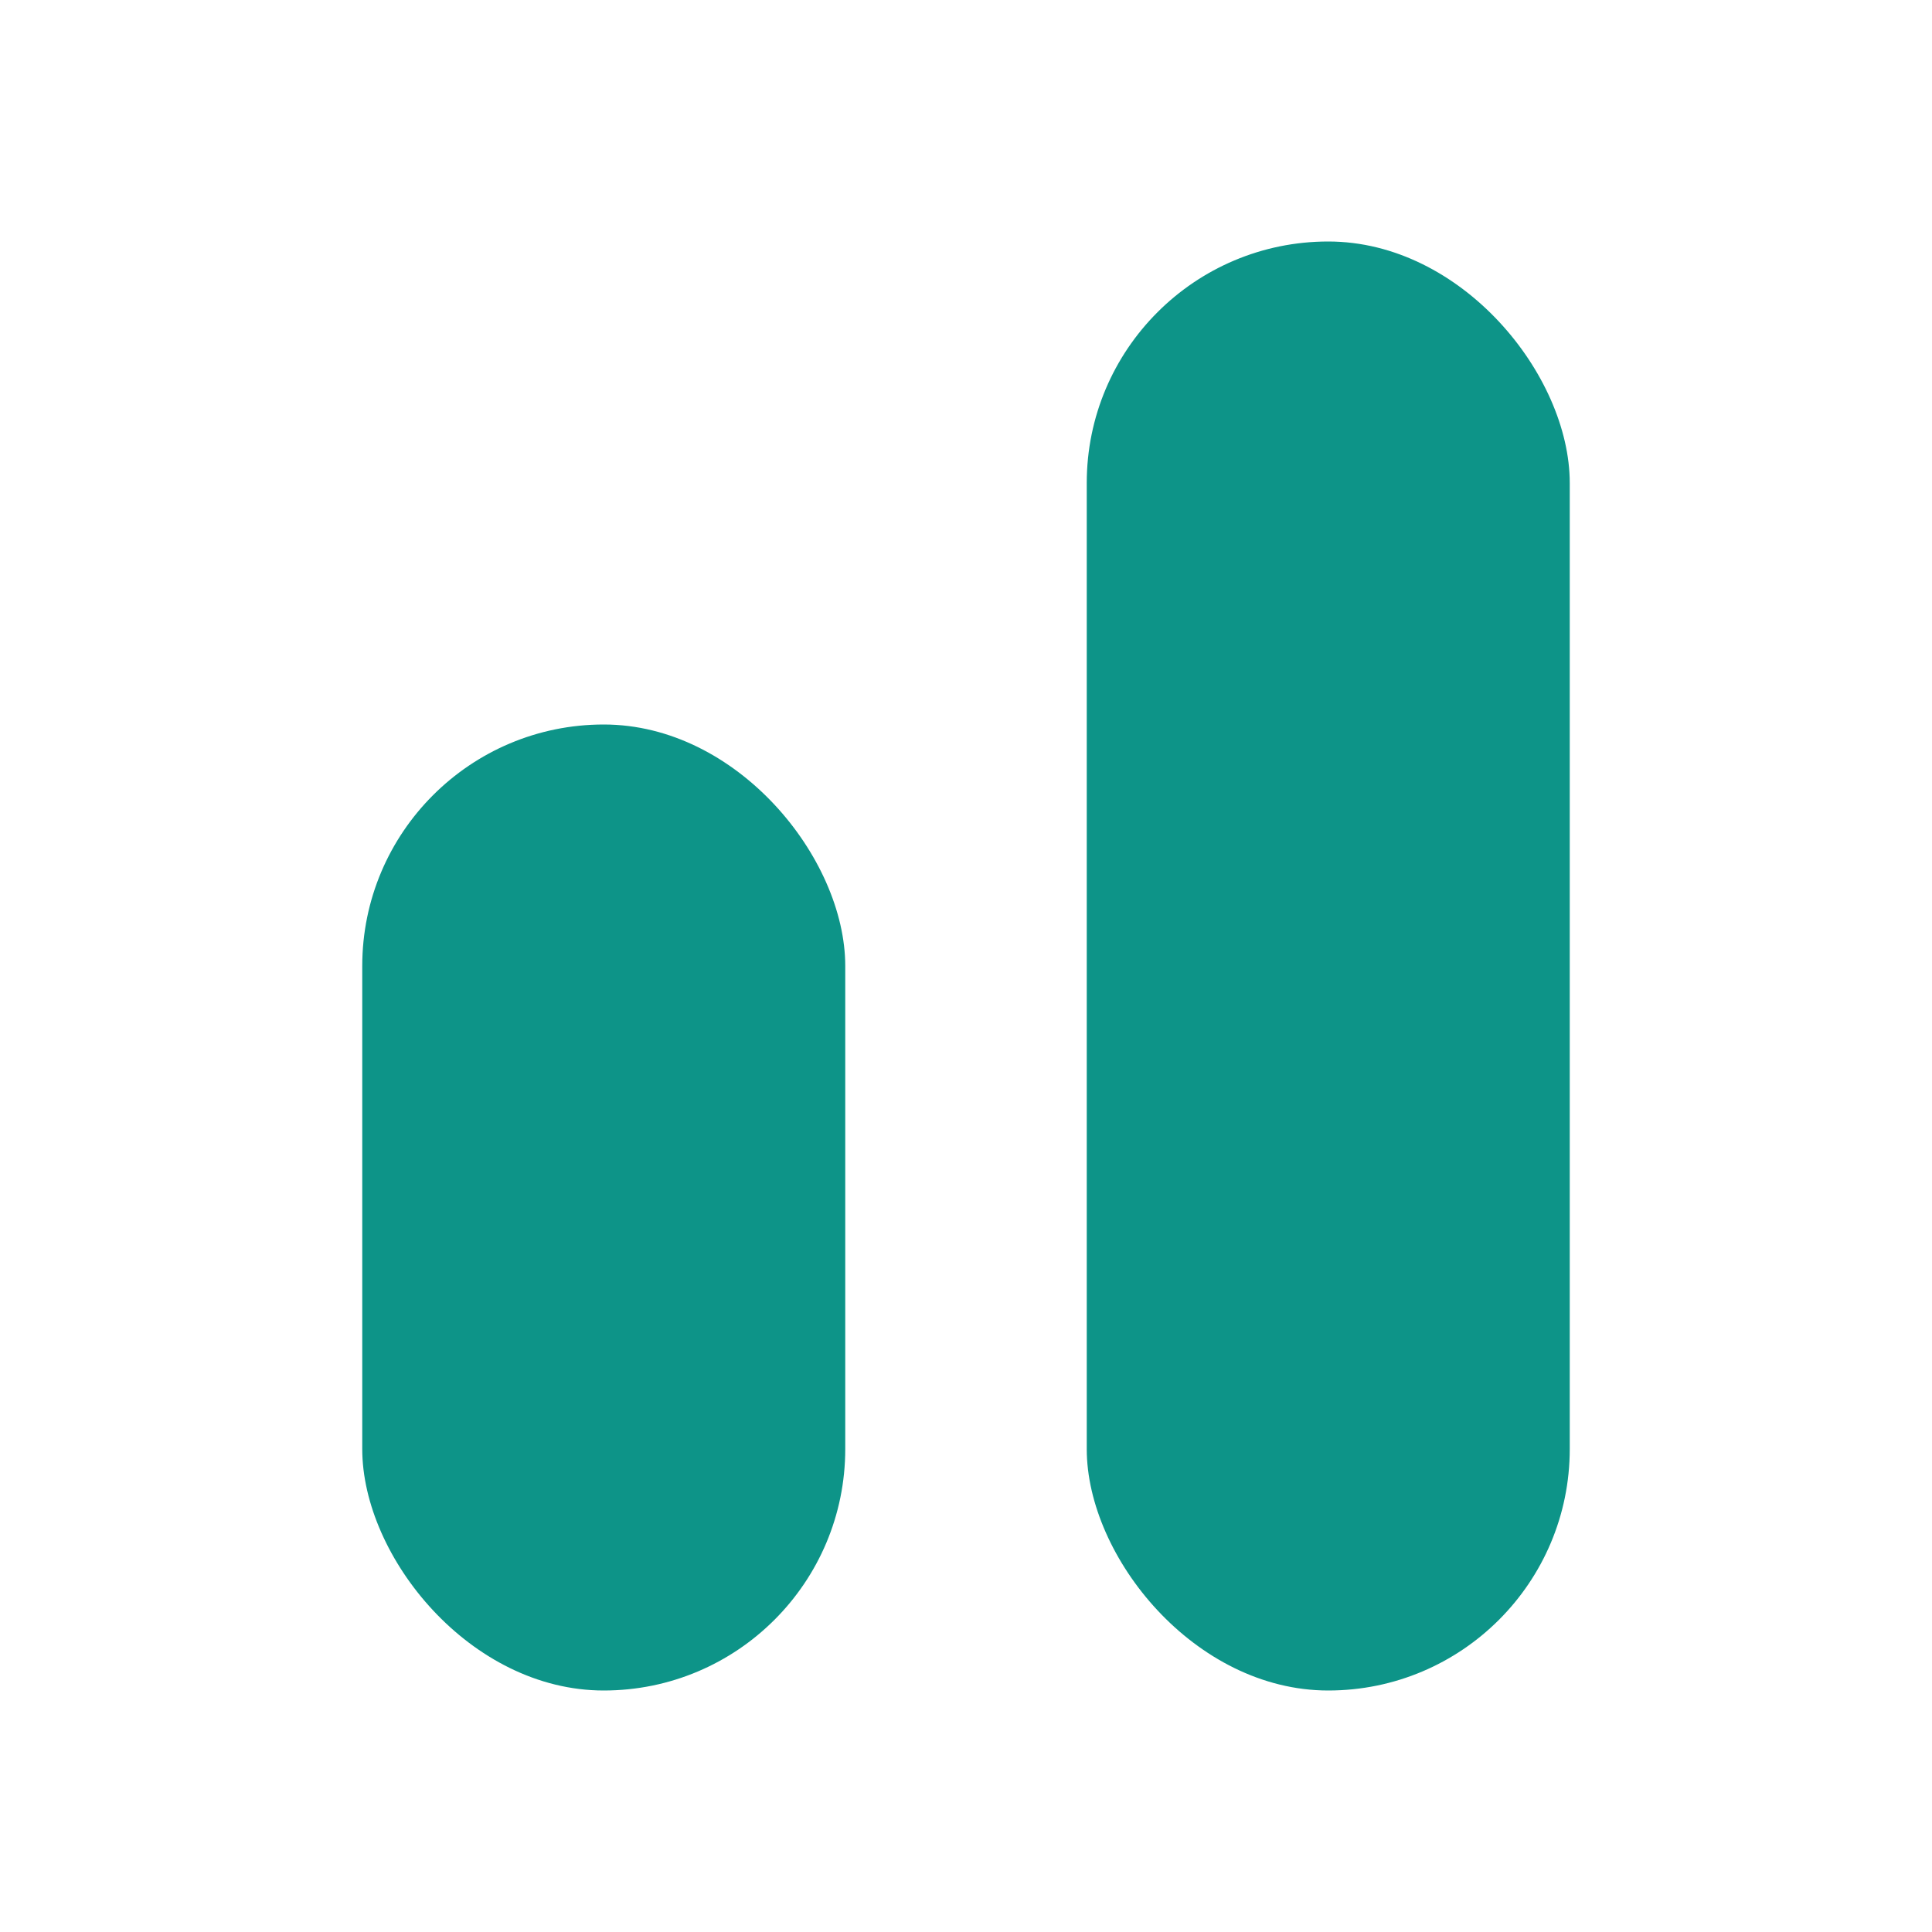 <svg xmlns="http://www.w3.org/2000/svg" viewBox="0 0 16 16" width="16" height="16">
  <!-- PowerProfit Favicon: Simplified 2-bar version for small sizes -->
  <!-- Colors from tokens.json: teal.600 (#0D9488) -->
  
  <!-- Bar 1: Medium height -->
  <rect x="3" y="6" width="4" height="8" rx="2" ry="2" fill="#0D9488"/>
  
  <!-- Bar 2: Full height -->
  <rect x="9" y="2" width="4" height="12" rx="2" ry="2" fill="#0D9488"/>
</svg>
